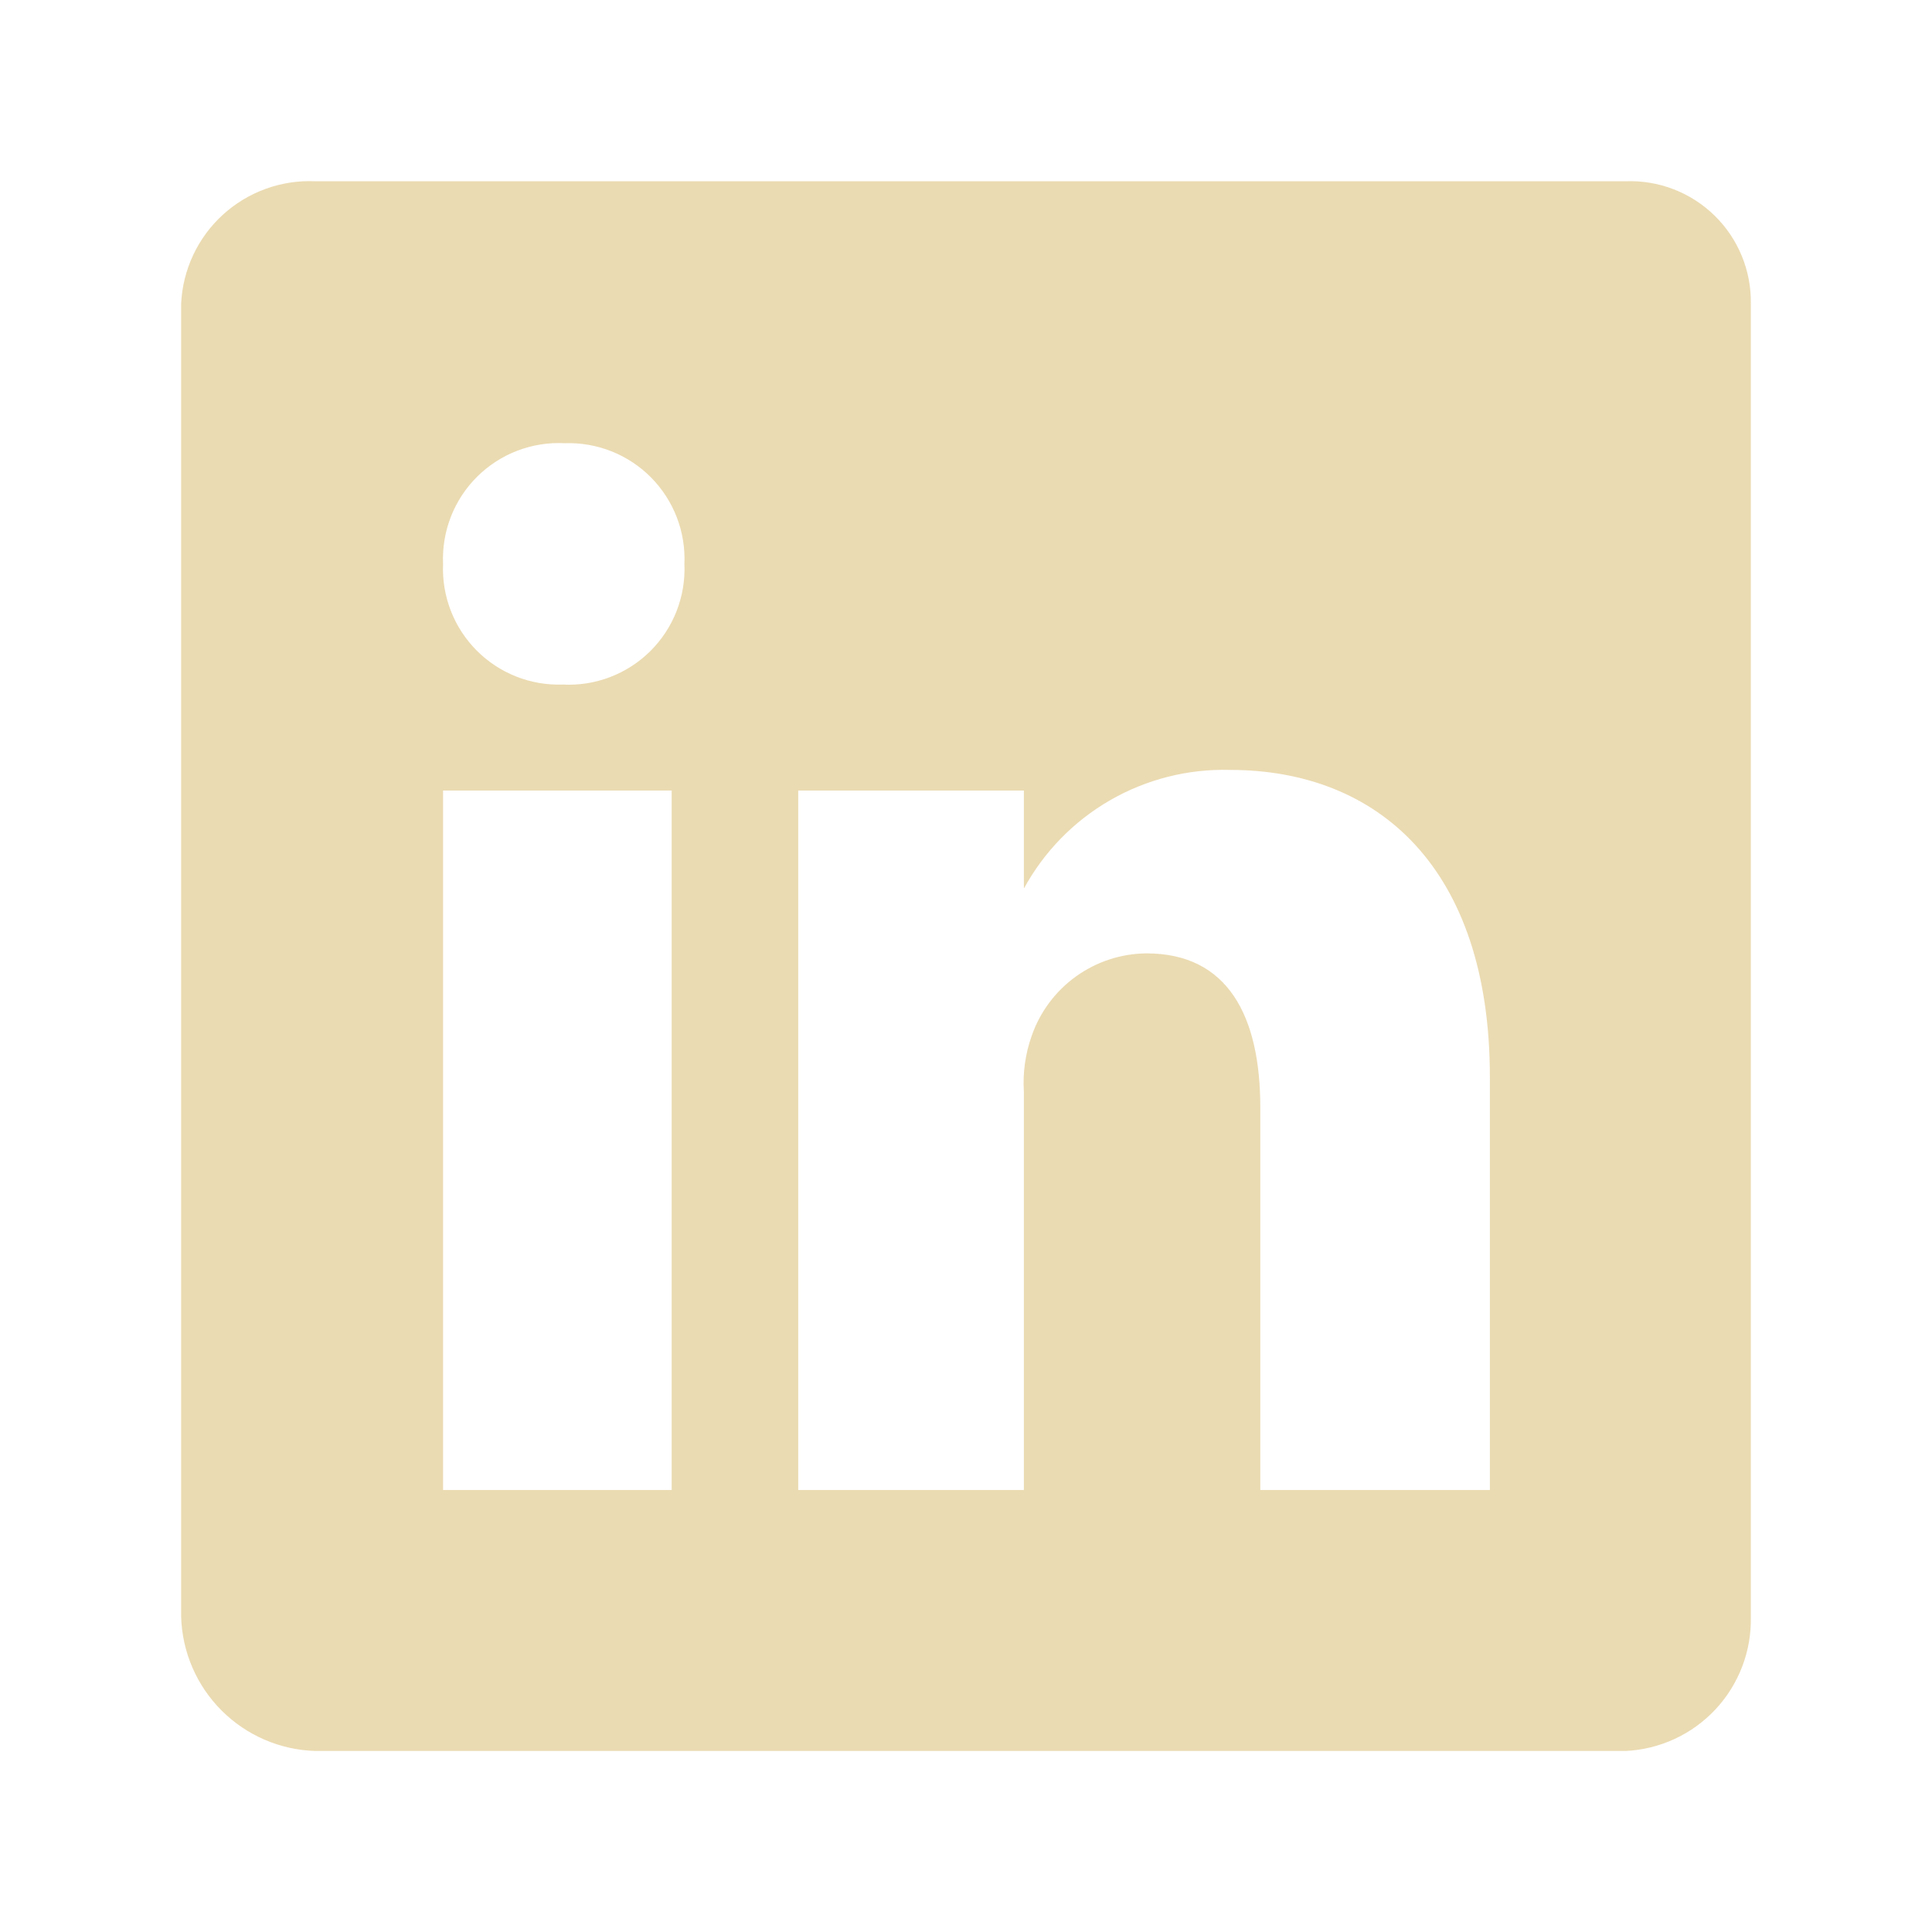 <svg width="800" height="800" viewBox="0 0 800 800" fill="none" xmlns="http://www.w3.org/2000/svg">
<path d="M672.986 75.058H130.655C123.665 74.731 116.678 75.785 110.096 78.161C103.514 80.537 97.465 84.188 92.295 88.905C87.126 93.621 82.937 99.312 79.969 105.649C77.002 111.987 75.313 118.847 75 125.838V669.39C75.409 684.018 81.405 697.94 91.755 708.287C102.104 718.638 116.024 724.634 130.655 725.045H672.986C687.209 724.411 700.619 718.228 710.34 707.824C720.061 697.42 725.318 683.624 724.985 669.39V125.838C725.103 119.034 723.827 112.278 721.24 105.983C718.652 99.689 714.805 93.99 709.934 89.235C705.067 84.481 699.278 80.771 692.925 78.333C686.571 75.895 679.787 74.781 672.986 75.058ZM278.12 616.985H183.466V327.335H278.12V616.985ZM233.028 283.46C226.423 283.69 219.841 282.552 213.697 280.117C207.553 277.682 201.978 274.002 197.324 269.31C192.67 264.618 189.036 259.013 186.652 252.85C184.267 246.686 183.182 240.095 183.466 233.492C183.174 226.818 184.28 220.156 186.714 213.935C189.148 207.713 192.855 202.068 197.598 197.364C202.341 192.658 208.015 188.997 214.256 186.614C220.498 184.231 227.168 183.178 233.84 183.525C240.445 183.295 247.027 184.433 253.171 186.868C259.315 189.303 264.889 192.982 269.543 197.674C274.198 202.367 277.831 207.971 280.216 214.135C282.601 220.299 283.685 226.889 283.401 233.492C283.694 240.167 282.587 246.828 280.154 253.05C277.72 259.272 274.012 264.916 269.27 269.621C264.526 274.326 258.852 277.987 252.611 280.37C246.37 282.754 239.699 283.806 233.028 283.46ZM616.925 616.985H521.865V458.551C521.865 420.77 508.459 394.771 474.741 394.771C464.268 394.86 454.075 398.187 445.569 404.297C437.058 410.407 430.647 418.999 427.211 428.895C424.57 436.313 423.465 444.19 423.961 452.051V616.985H330.525V327.335H423.961V367.959C432.268 352.697 444.63 340.03 459.686 331.353C474.741 322.679 491.9 318.336 509.271 318.803C570.614 318.803 616.925 359.428 616.925 445.957V616.985Z" fill="#EBDBB2"/>
</svg>
